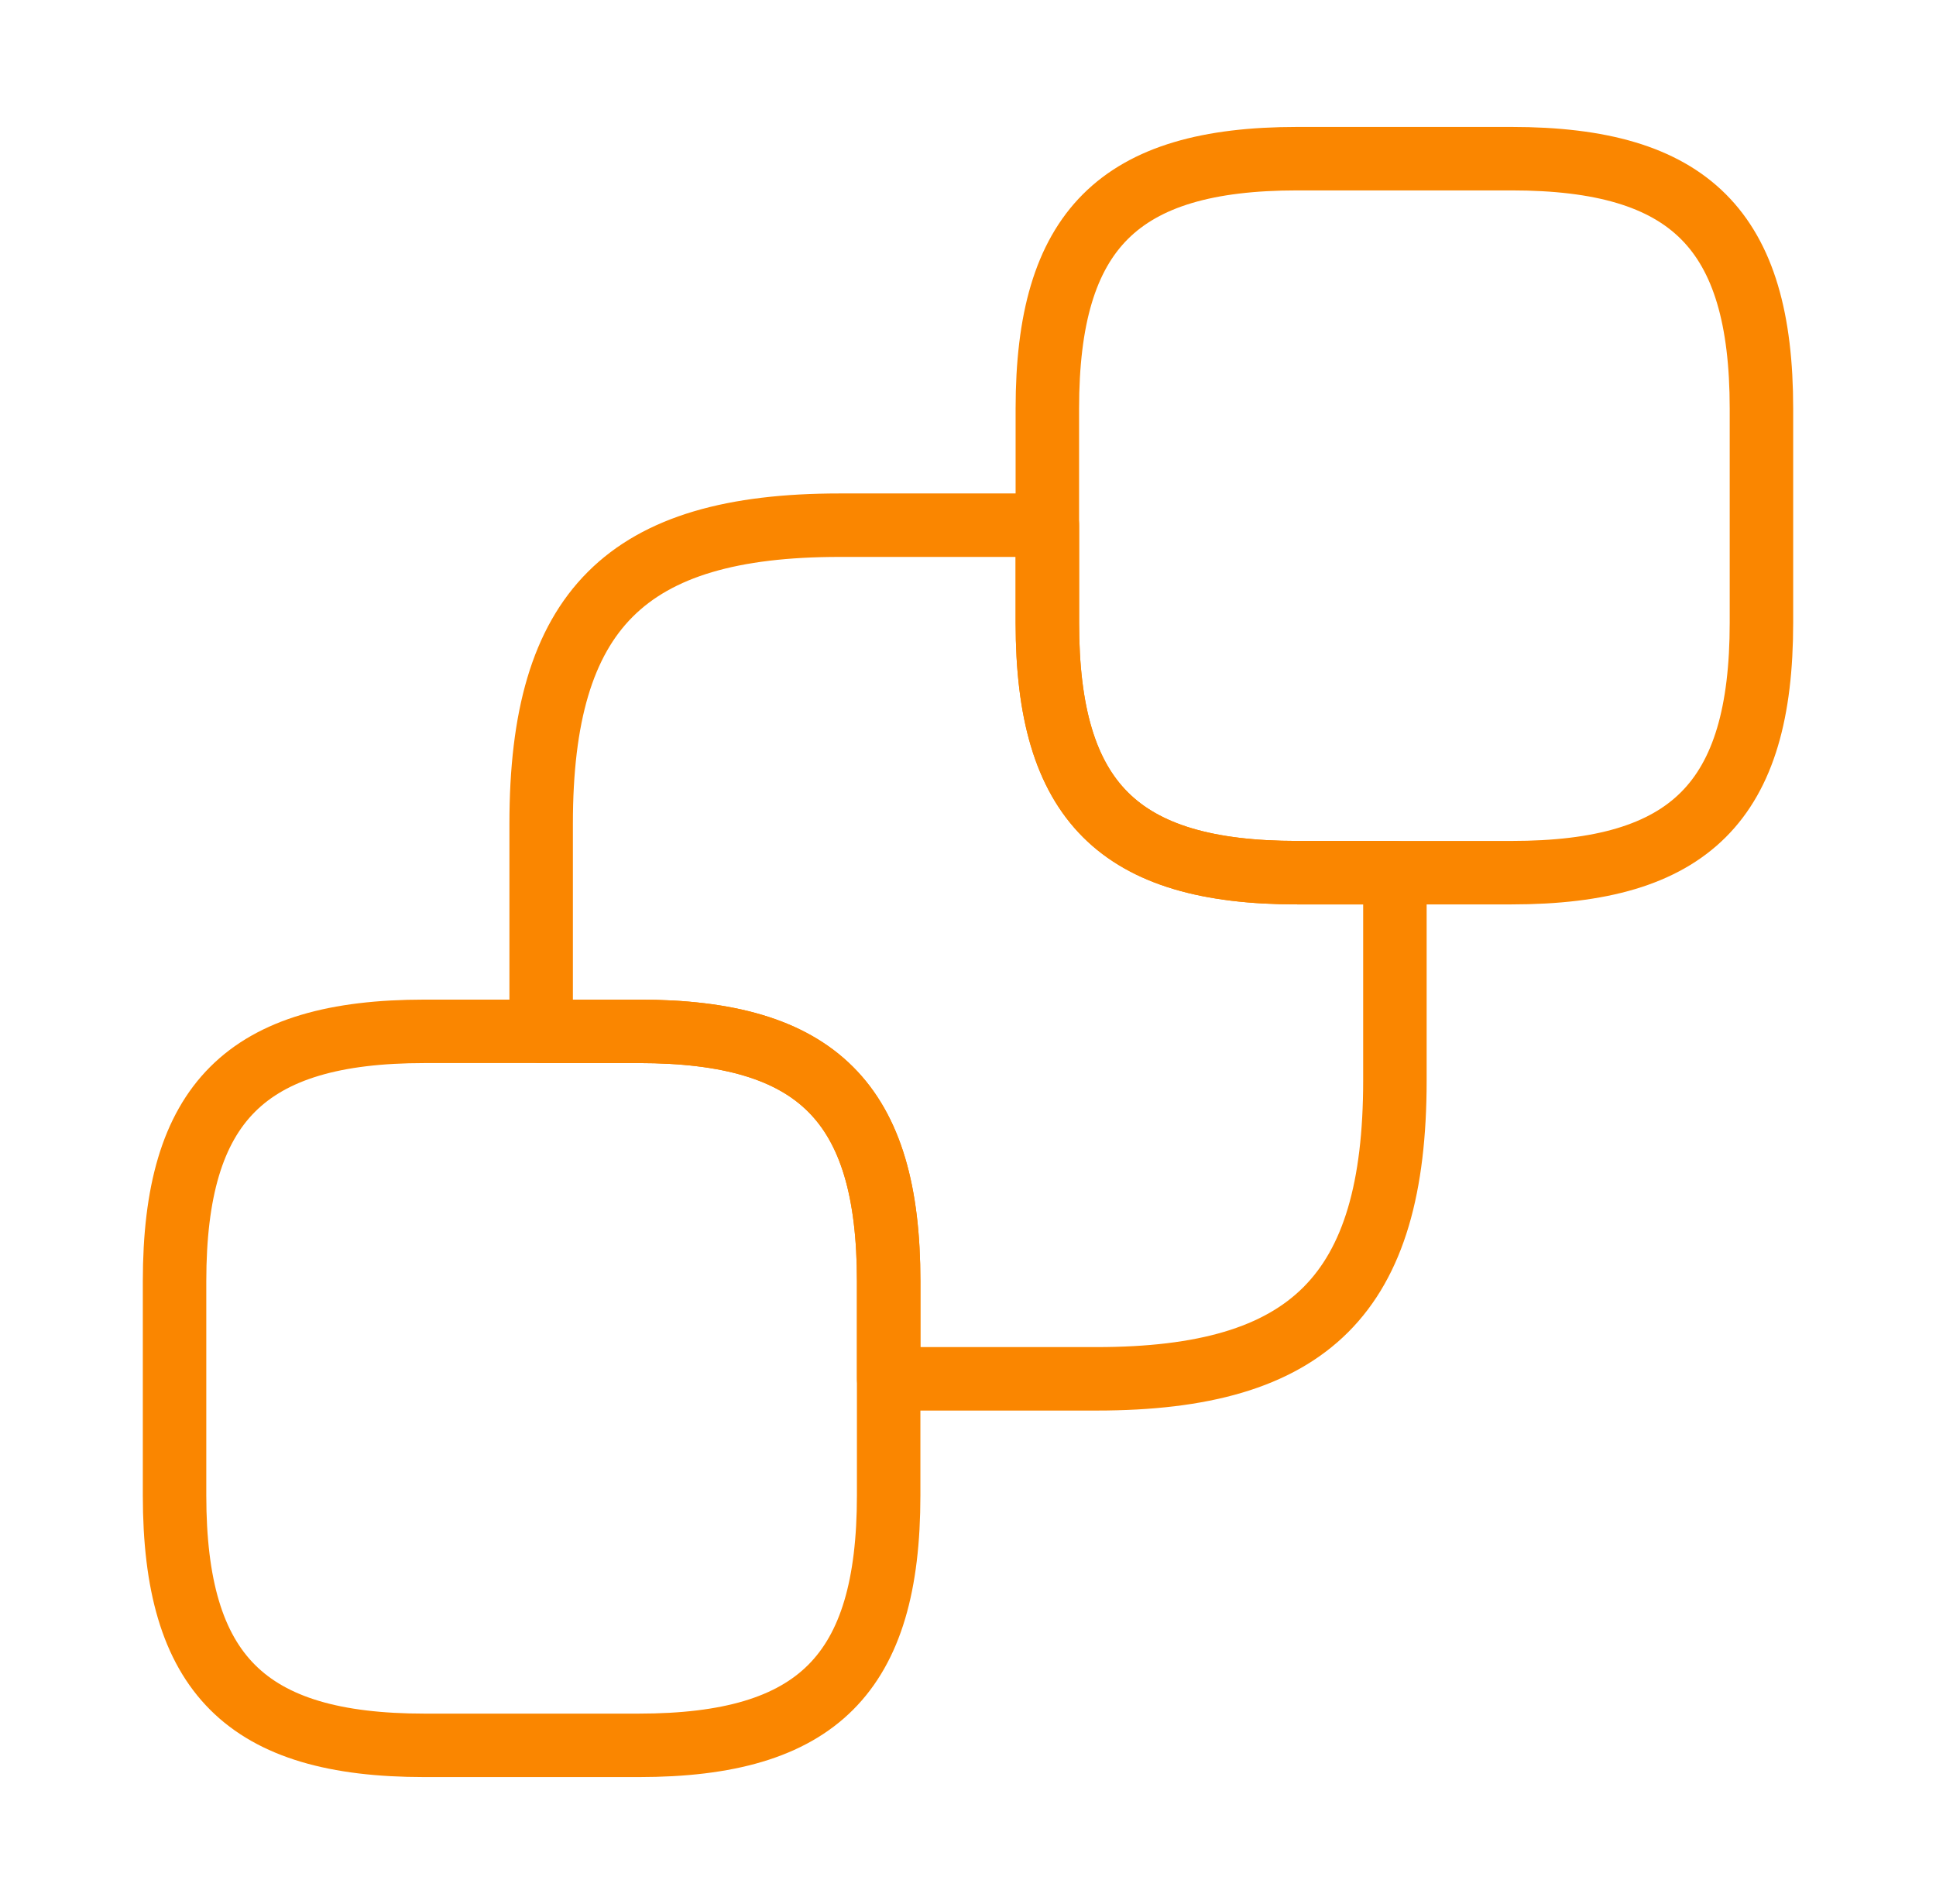 <?xml version="1.0" encoding="UTF-8"?> <svg xmlns="http://www.w3.org/2000/svg" width="61" height="60" viewBox="0 0 61 60" fill="none"><path d="M55.5 12.875V19.625C55.5 25.25 53.25 27.5 47.625 27.5H40.875C35.25 27.5 33 25.25 33 19.625V12.875C33 7.25 35.25 5 40.875 5H47.625C53.25 5 55.5 7.25 55.5 12.875Z" stroke="#FA8600" stroke-width="2" stroke-linecap="round" stroke-linejoin="round"></path><path d="M28 40.375V47.125C28 52.75 25.75 55 20.125 55H13.375C7.75 55 5.5 52.75 5.5 47.125V40.375C5.5 34.75 7.75 32.5 13.375 32.5H20.125C25.75 32.5 28 34.75 28 40.375Z" stroke="#FA8600" stroke-width="2" stroke-linecap="round" stroke-linejoin="round"></path><path d="M43.951 27.5V34.05C43.951 40.775 41.276 43.45 34.551 43.45H28.001V40.375C28.001 34.75 25.751 32.5 20.126 32.5H17.051V25.95C17.051 19.225 19.726 16.55 26.451 16.55H33.001V19.625C33.001 25.25 35.251 27.5 40.876 27.5H43.951Z" stroke="#FA8600" stroke-width="2" stroke-linecap="round" stroke-linejoin="round"></path></svg> 